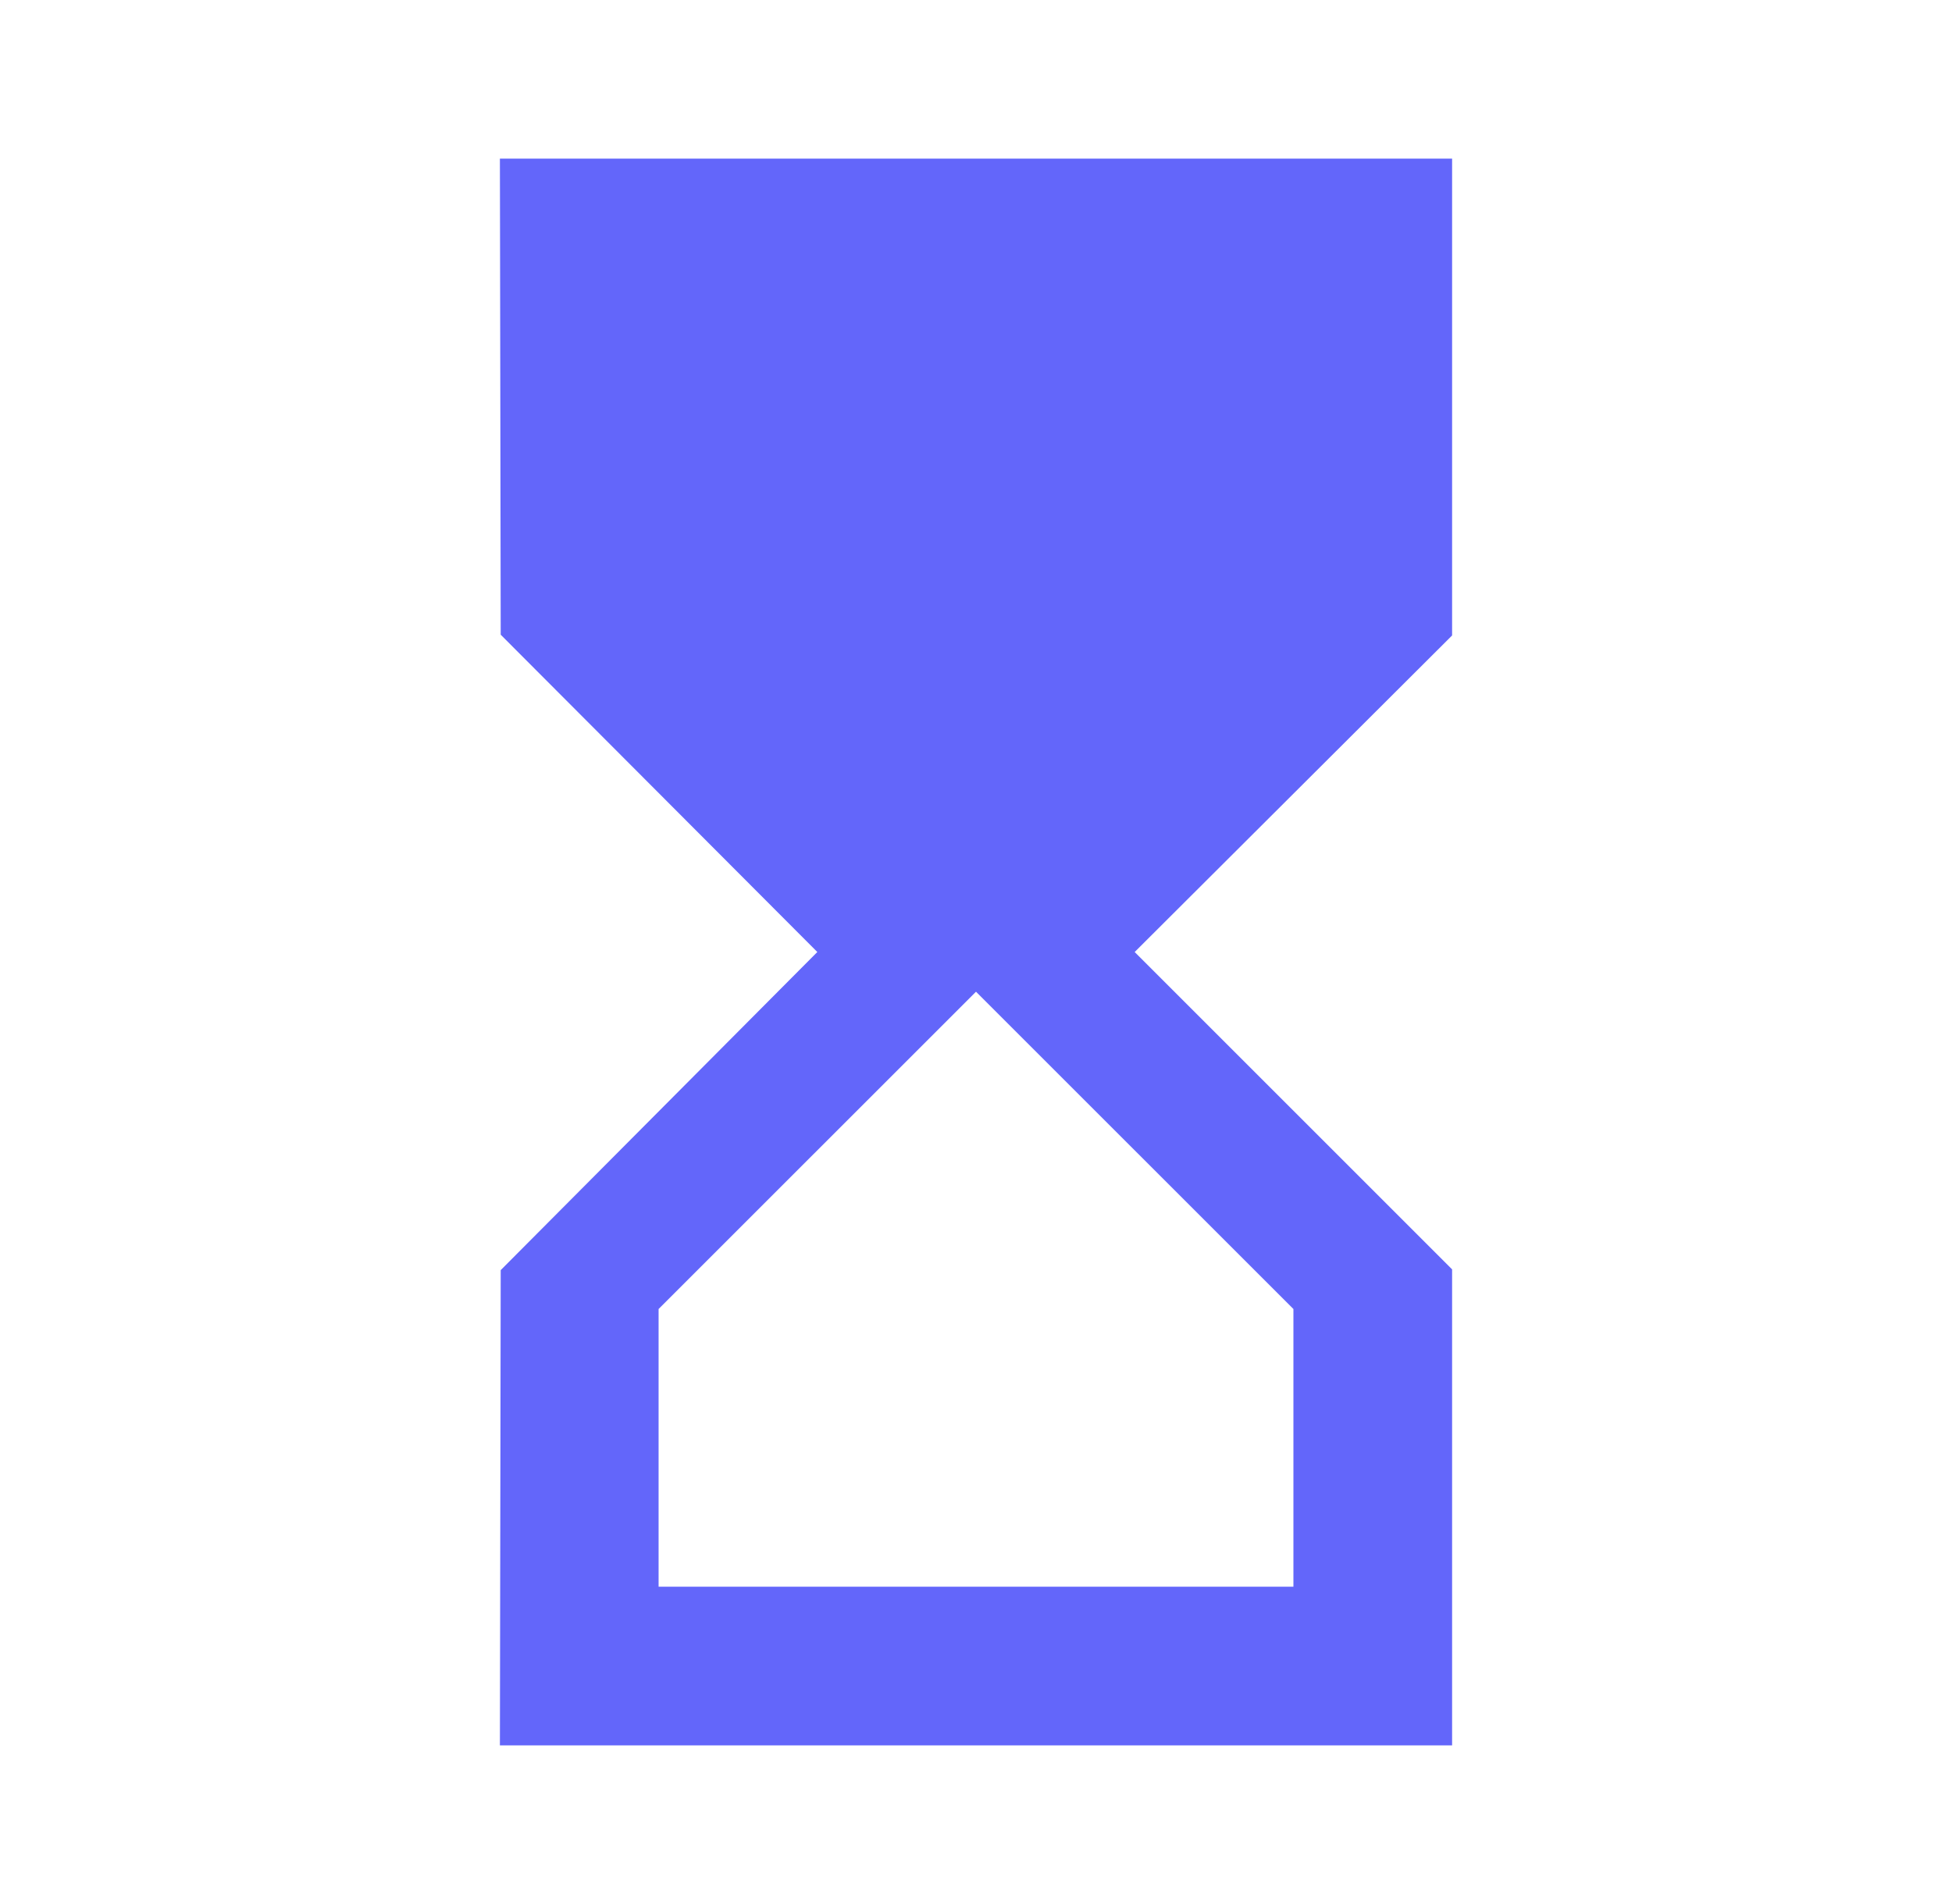 <?xml version="1.0" encoding="UTF-8"?> <svg xmlns="http://www.w3.org/2000/svg" width="41" height="40" viewBox="0 0 41 40" fill="none"><g id="hourglass top sharp"><path id="Vector" d="M10.5 3.333L10.517 13.334L17.167 20L10.517 26.683L10.5 36.667H30.5V26.667L23.833 20L30.5 13.35V3.333H10.5ZM27.167 27.5V33.334H13.833V27.5L20.5 20.834L27.167 27.5Z" fill="#6366FA"></path></g></svg> 